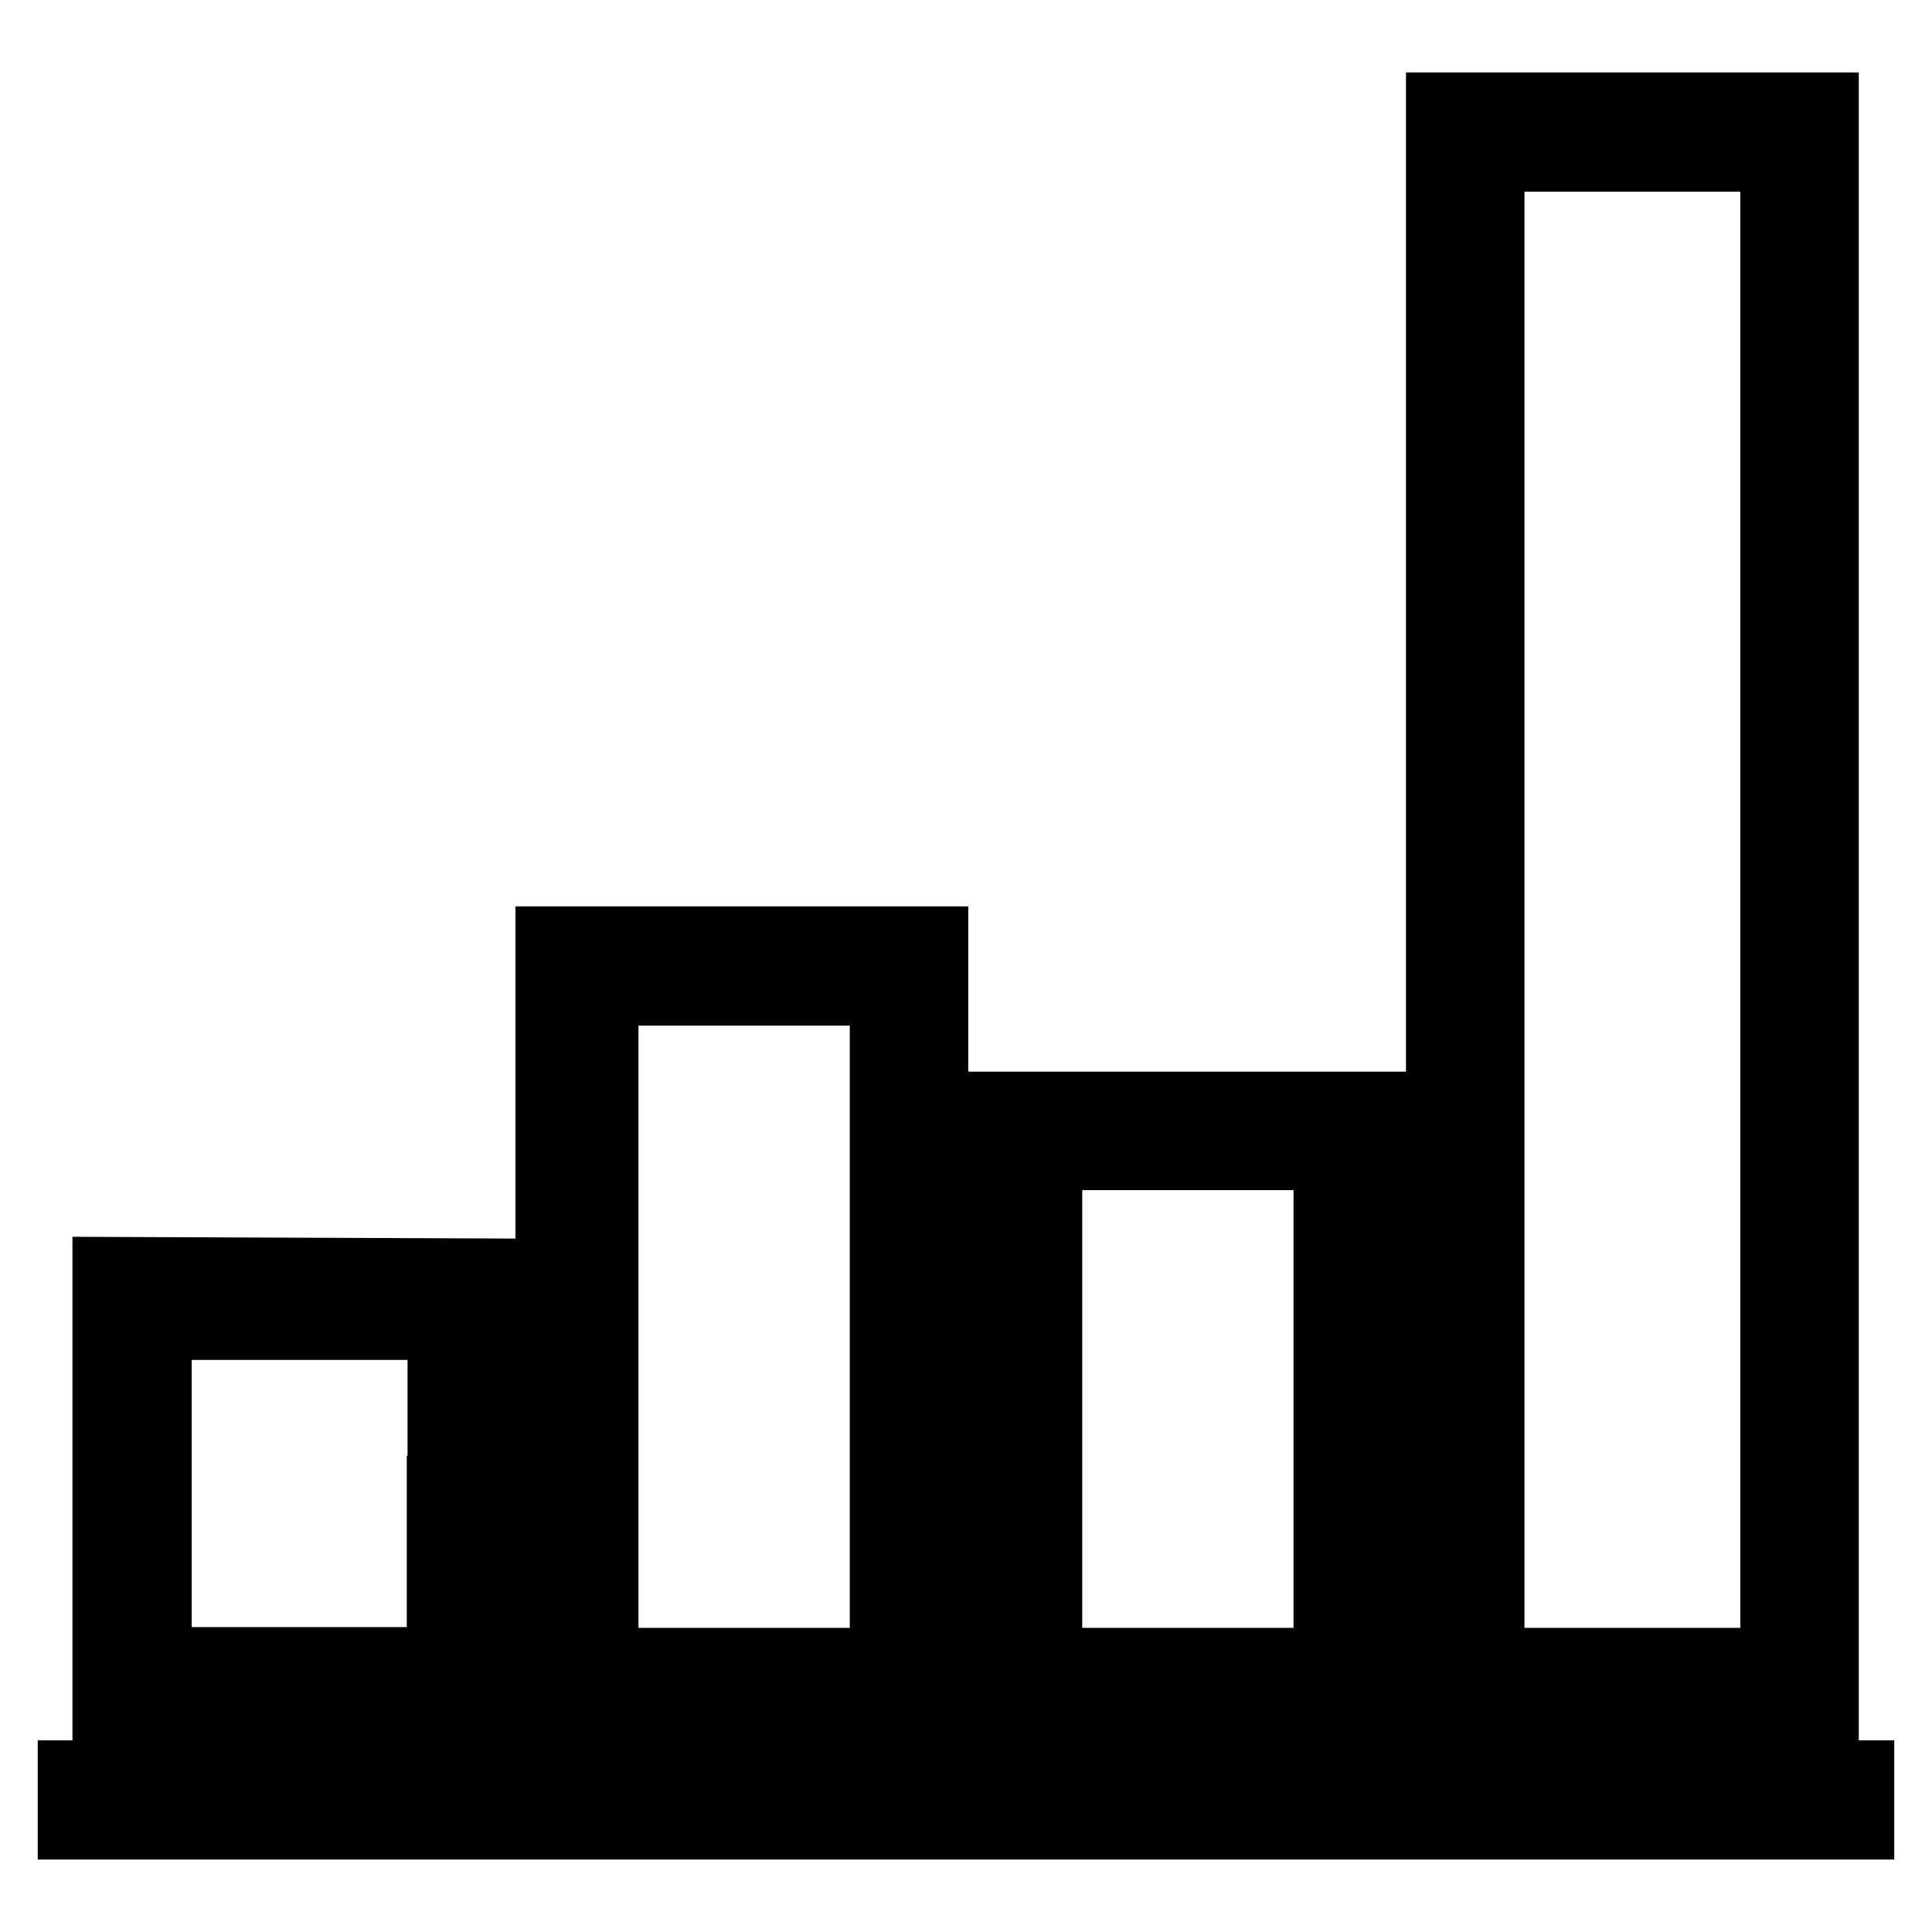 <?xml version="1.0" encoding="utf-8"?>
<!-- Svg Vector Icons : http://www.onlinewebfonts.com/icon -->
<!DOCTYPE svg PUBLIC "-//W3C//DTD SVG 1.1//EN" "http://www.w3.org/Graphics/SVG/1.1/DTD/svg11.dtd">
<svg version="1.1" xmlns="http://www.w3.org/2000/svg" xmlns:xlink="http://www.w3.org/1999/xlink" x="0px" y="0px" viewBox="0 0 256 256" enable-background="new 0 0 256 256" xml:space="preserve">
<g><g><g><path stroke-width="10" fill-opacity="0" stroke="#000000"  d="M191.3,120.5v105.9h25h25V120.5V14.6h-25h-25V120.5z M235.6,120.5v100.2h-19.3h-19.3V120.5V20.4h19.3h19.3L235.6,120.5L235.6,120.5z"/><path stroke-width="10" fill-opacity="0" stroke="#000000"  d="M73.3,175.8v50.7h25h25v-50.7v-50.7h-25h-25V175.8z M117.6,175.8v44.9h-19h-19v-44.9v-44.9h19h19V175.8z"/><path stroke-width="10" fill-opacity="0" stroke="#000000"  d="M132.6,186.7v39.7h25h25v-39.7V147h-25h-25V186.7z M176.4,186.7v34h-19h-19v-34v-34h19h19V186.7z"/><path stroke-width="10" fill-opacity="0" stroke="#000000"  d="M14.6,197.6v28.8h25h25l-0.1-28.7l-0.2-28.6L39.5,169l-24.9-0.1V197.6L14.6,197.6z M58.9,197.9v22.7H39.6H20.4v-22.7v-22.7h19.3h19.3V197.9z"/><path stroke-width="10" fill-opacity="0" stroke="#000000"  d="M10,238.5v2.9h118h118v-2.9v-2.9H128H10V238.5z"/></g></g></g>
</svg>